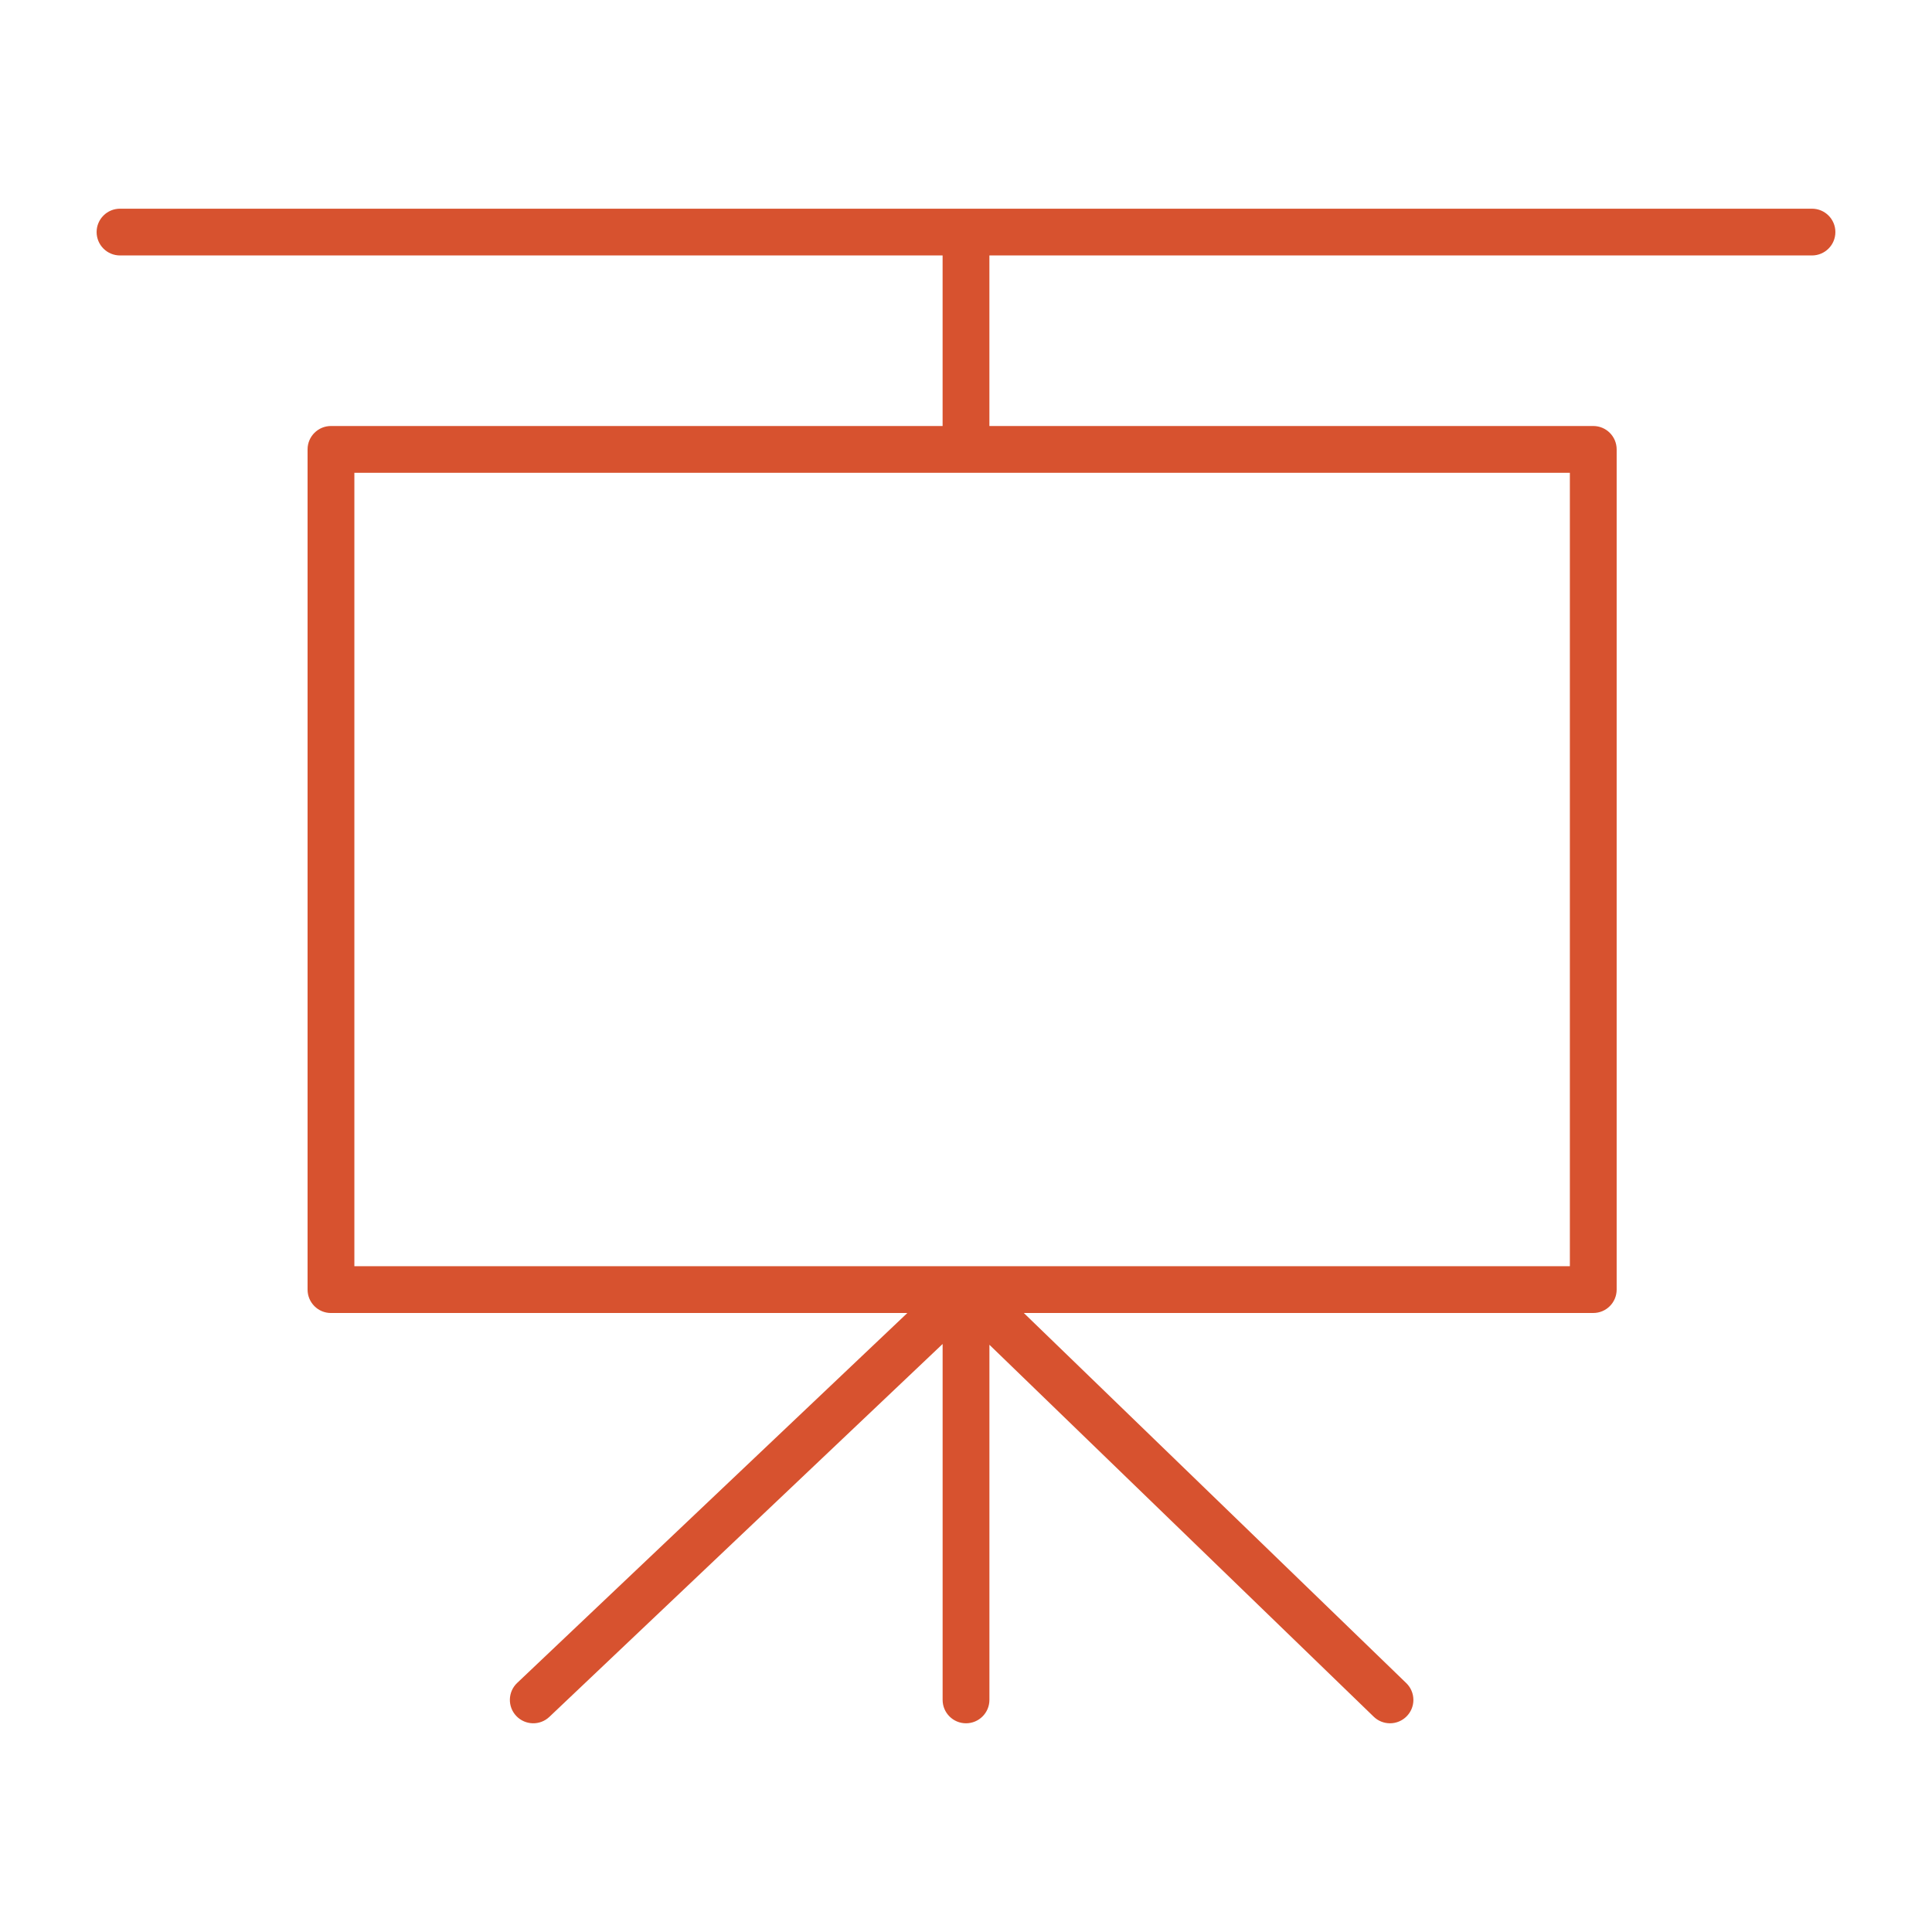 <?xml version="1.0" encoding="utf-8"?>
<!-- Generator: Adobe Illustrator 15.1.0, SVG Export Plug-In . SVG Version: 6.00 Build 0)  -->
<!DOCTYPE svg PUBLIC "-//W3C//DTD SVG 1.1//EN" "http://www.w3.org/Graphics/SVG/1.1/DTD/svg11.dtd">
<svg version="1.1" id="Layer_1" xmlns="http://www.w3.org/2000/svg" xmlns:xlink="http://www.w3.org/1999/xlink" x="0px" y="0px"
	 width="100px" height="100px" viewBox="0 0 100 100" enable-background="new 0 0 100 100" xml:space="preserve">
<path fill="none" d="M18.342,65.539h62.914V24.472H18.342V65.539z"/>
<path fill="#D7522F" d="M93.789,10.802H6.211c-0.668,0-1.21,0.542-1.21,1.21c0,0.668,0.542,1.21,1.21,1.21h42.578v8.828H17.131
	c-0.668,0-1.21,0.541-1.211,1.209c0,0,0,0.001,0,0.002V66.75c0,0.668,0.541,1.211,1.209,1.211c0.001,0,0.001,0,0.002,0h29.833
	L26.768,87.109c-0.485,0.46-0.505,1.227-0.044,1.711s1.227,0.505,1.711,0.045L48.79,69.564v18.422c0,0.668,0.542,1.211,1.211,1.211
	s1.211-0.543,1.211-1.211l0,0V69.605l19.892,19.252c0.235,0.228,0.539,0.34,0.842,0.34c0.67,0,1.211-0.543,1.211-1.211
	c-0.001-0.328-0.134-0.642-0.369-0.869L52.992,67.96h29.474c0.669,0.001,1.21-0.54,1.212-1.209c0-0.001,0-0.001,0-0.002V23.261
	c0-0.668-0.541-1.211-1.21-1.211c-0.001,0-0.001,0-0.002,0H51.211v-8.828h42.578c0.668,0,1.21-0.542,1.21-1.21
	C94.999,11.344,94.457,10.802,93.789,10.802z M81.256,24.472v41.066H18.342V24.472H81.256L81.256,24.472z"/>
</svg>
